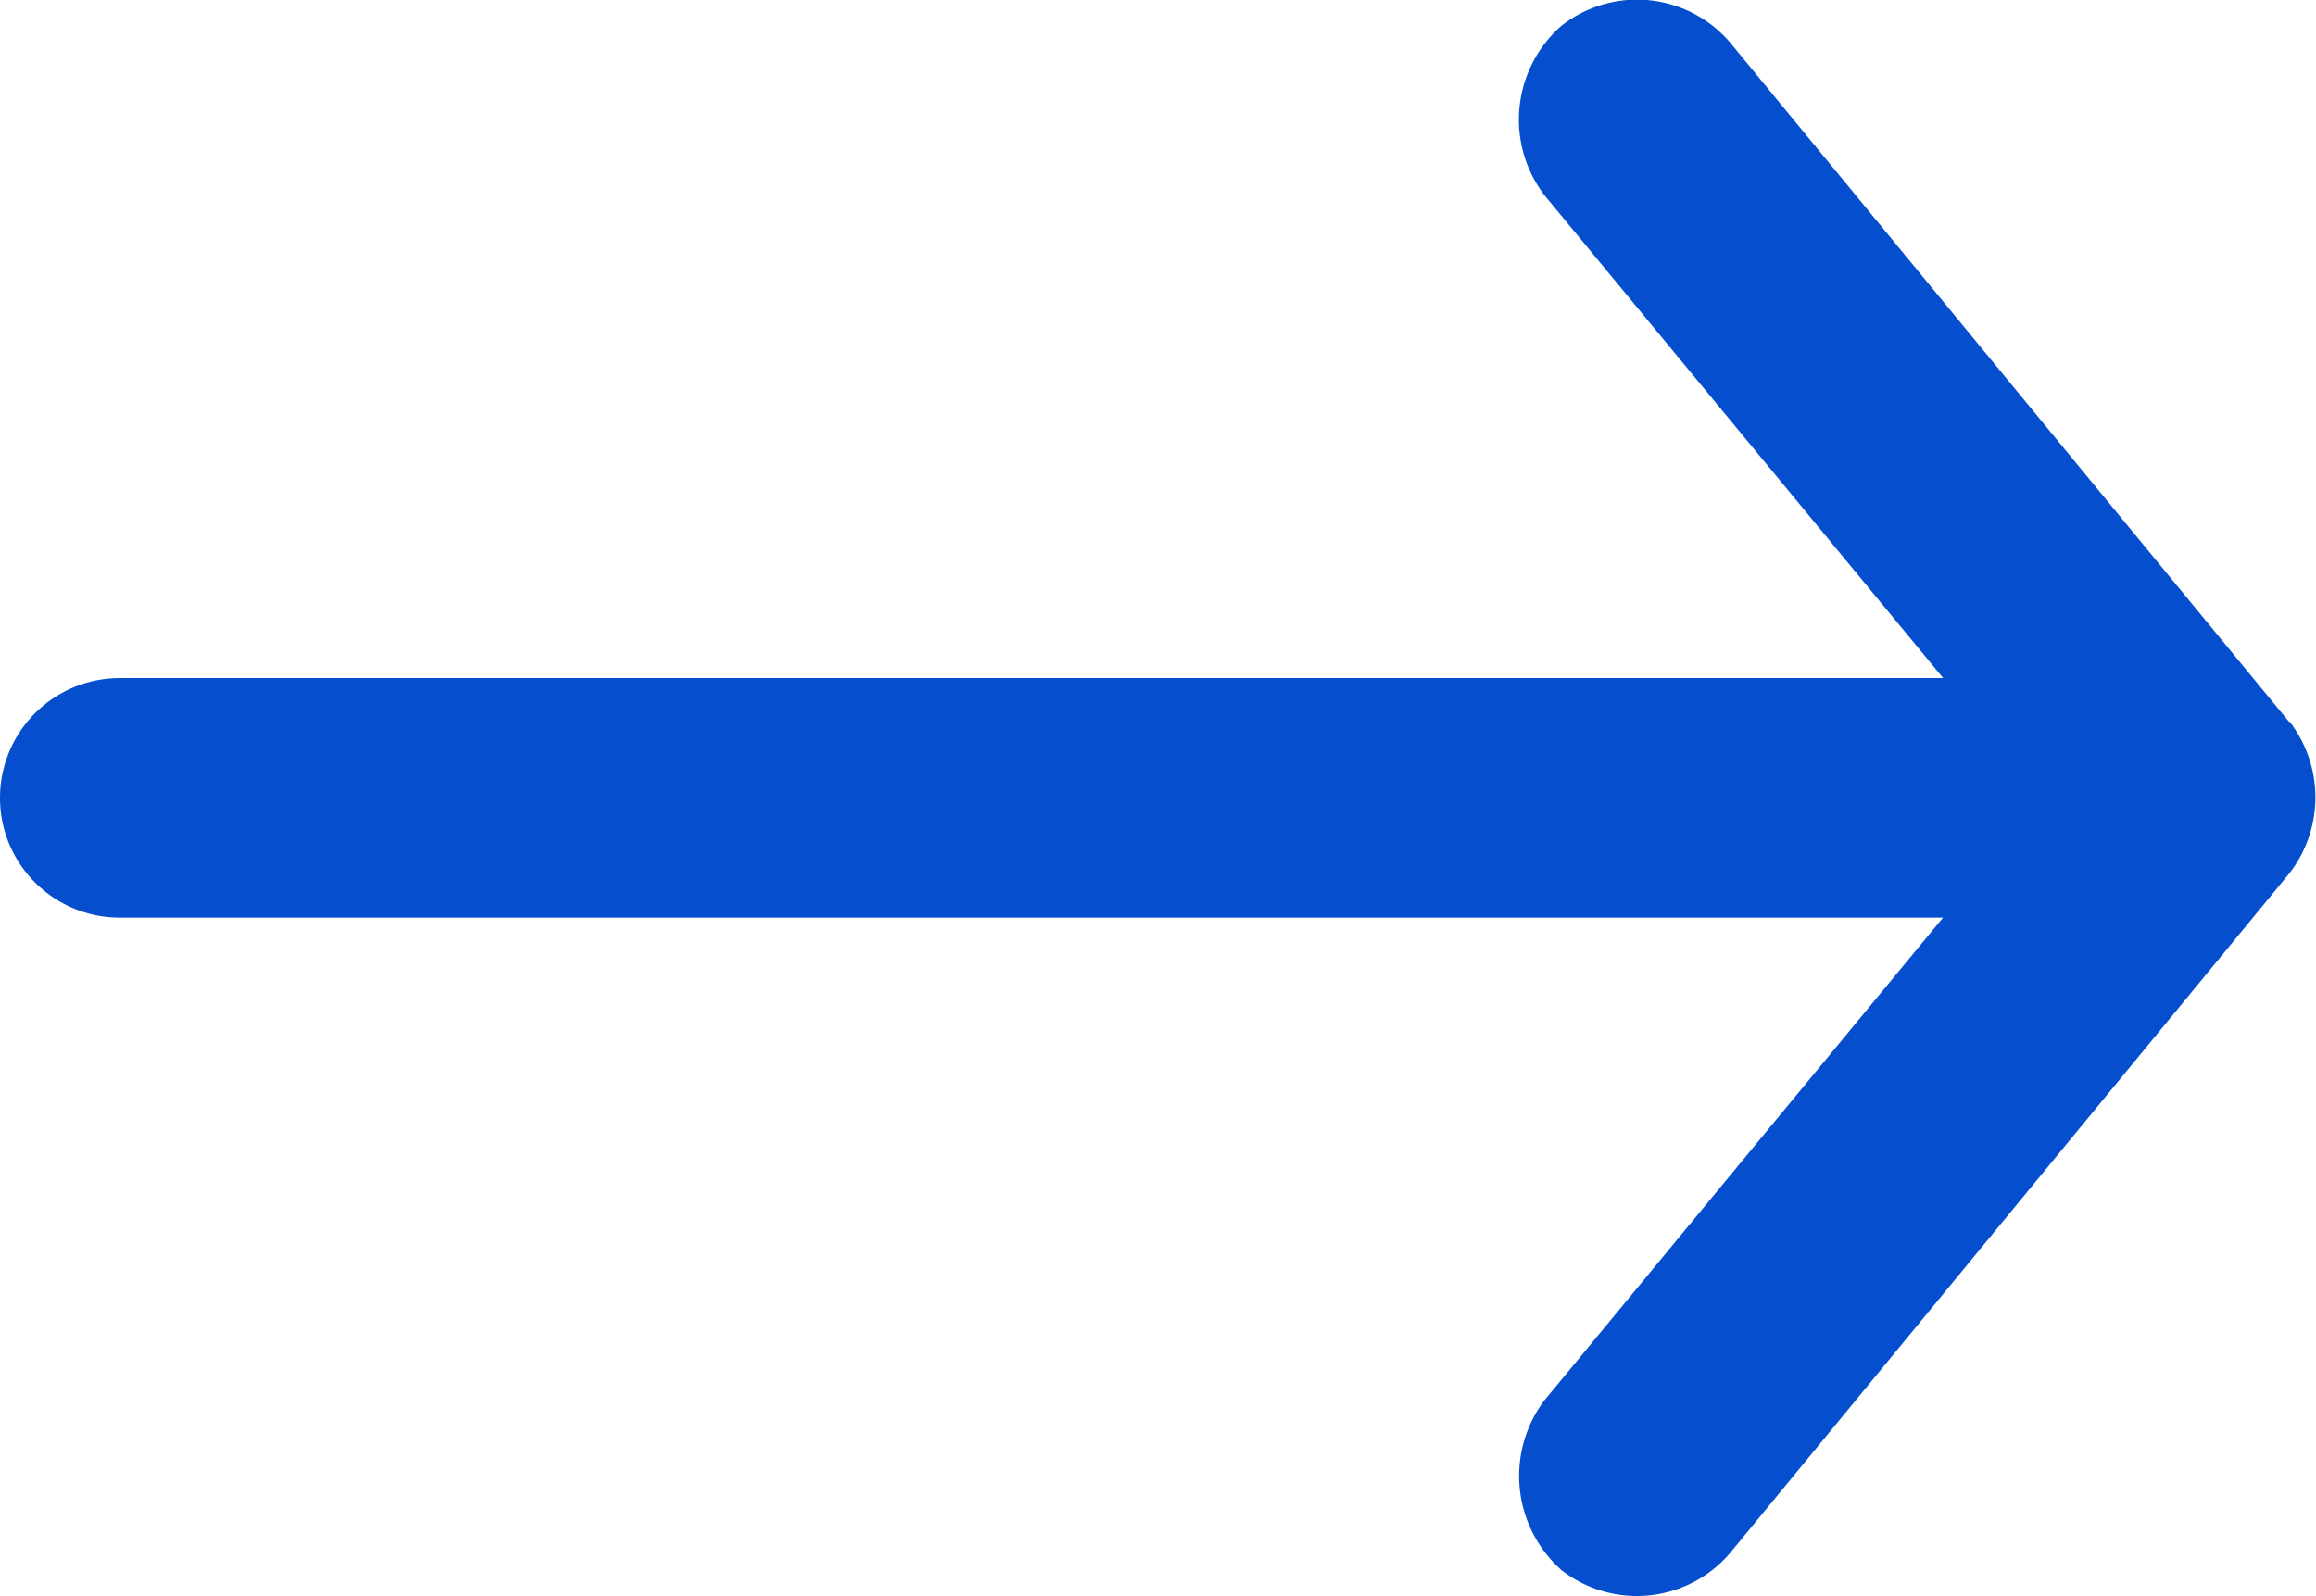 <svg xmlns="http://www.w3.org/2000/svg" width="15.679" height="10.809" viewBox="0 0 15.679 10.809"><defs><style>.a{fill:#054fcf;}</style></defs><path class="a" d="M36.5,34.9l-3.785-4.6a.828.828,0,0,0-1.145-.114.845.845,0,0,0-.114,1.145l2.7,3.27H21.812a.811.811,0,0,0,0,1.622H34.155l-2.7,3.27a.852.852,0,0,0,.114,1.145.829.829,0,0,0,1.145-.114l3.785-4.6a.84.84,0,0,0,0-1.031Z" transform="translate(-21.001 -30.01)"/></svg>